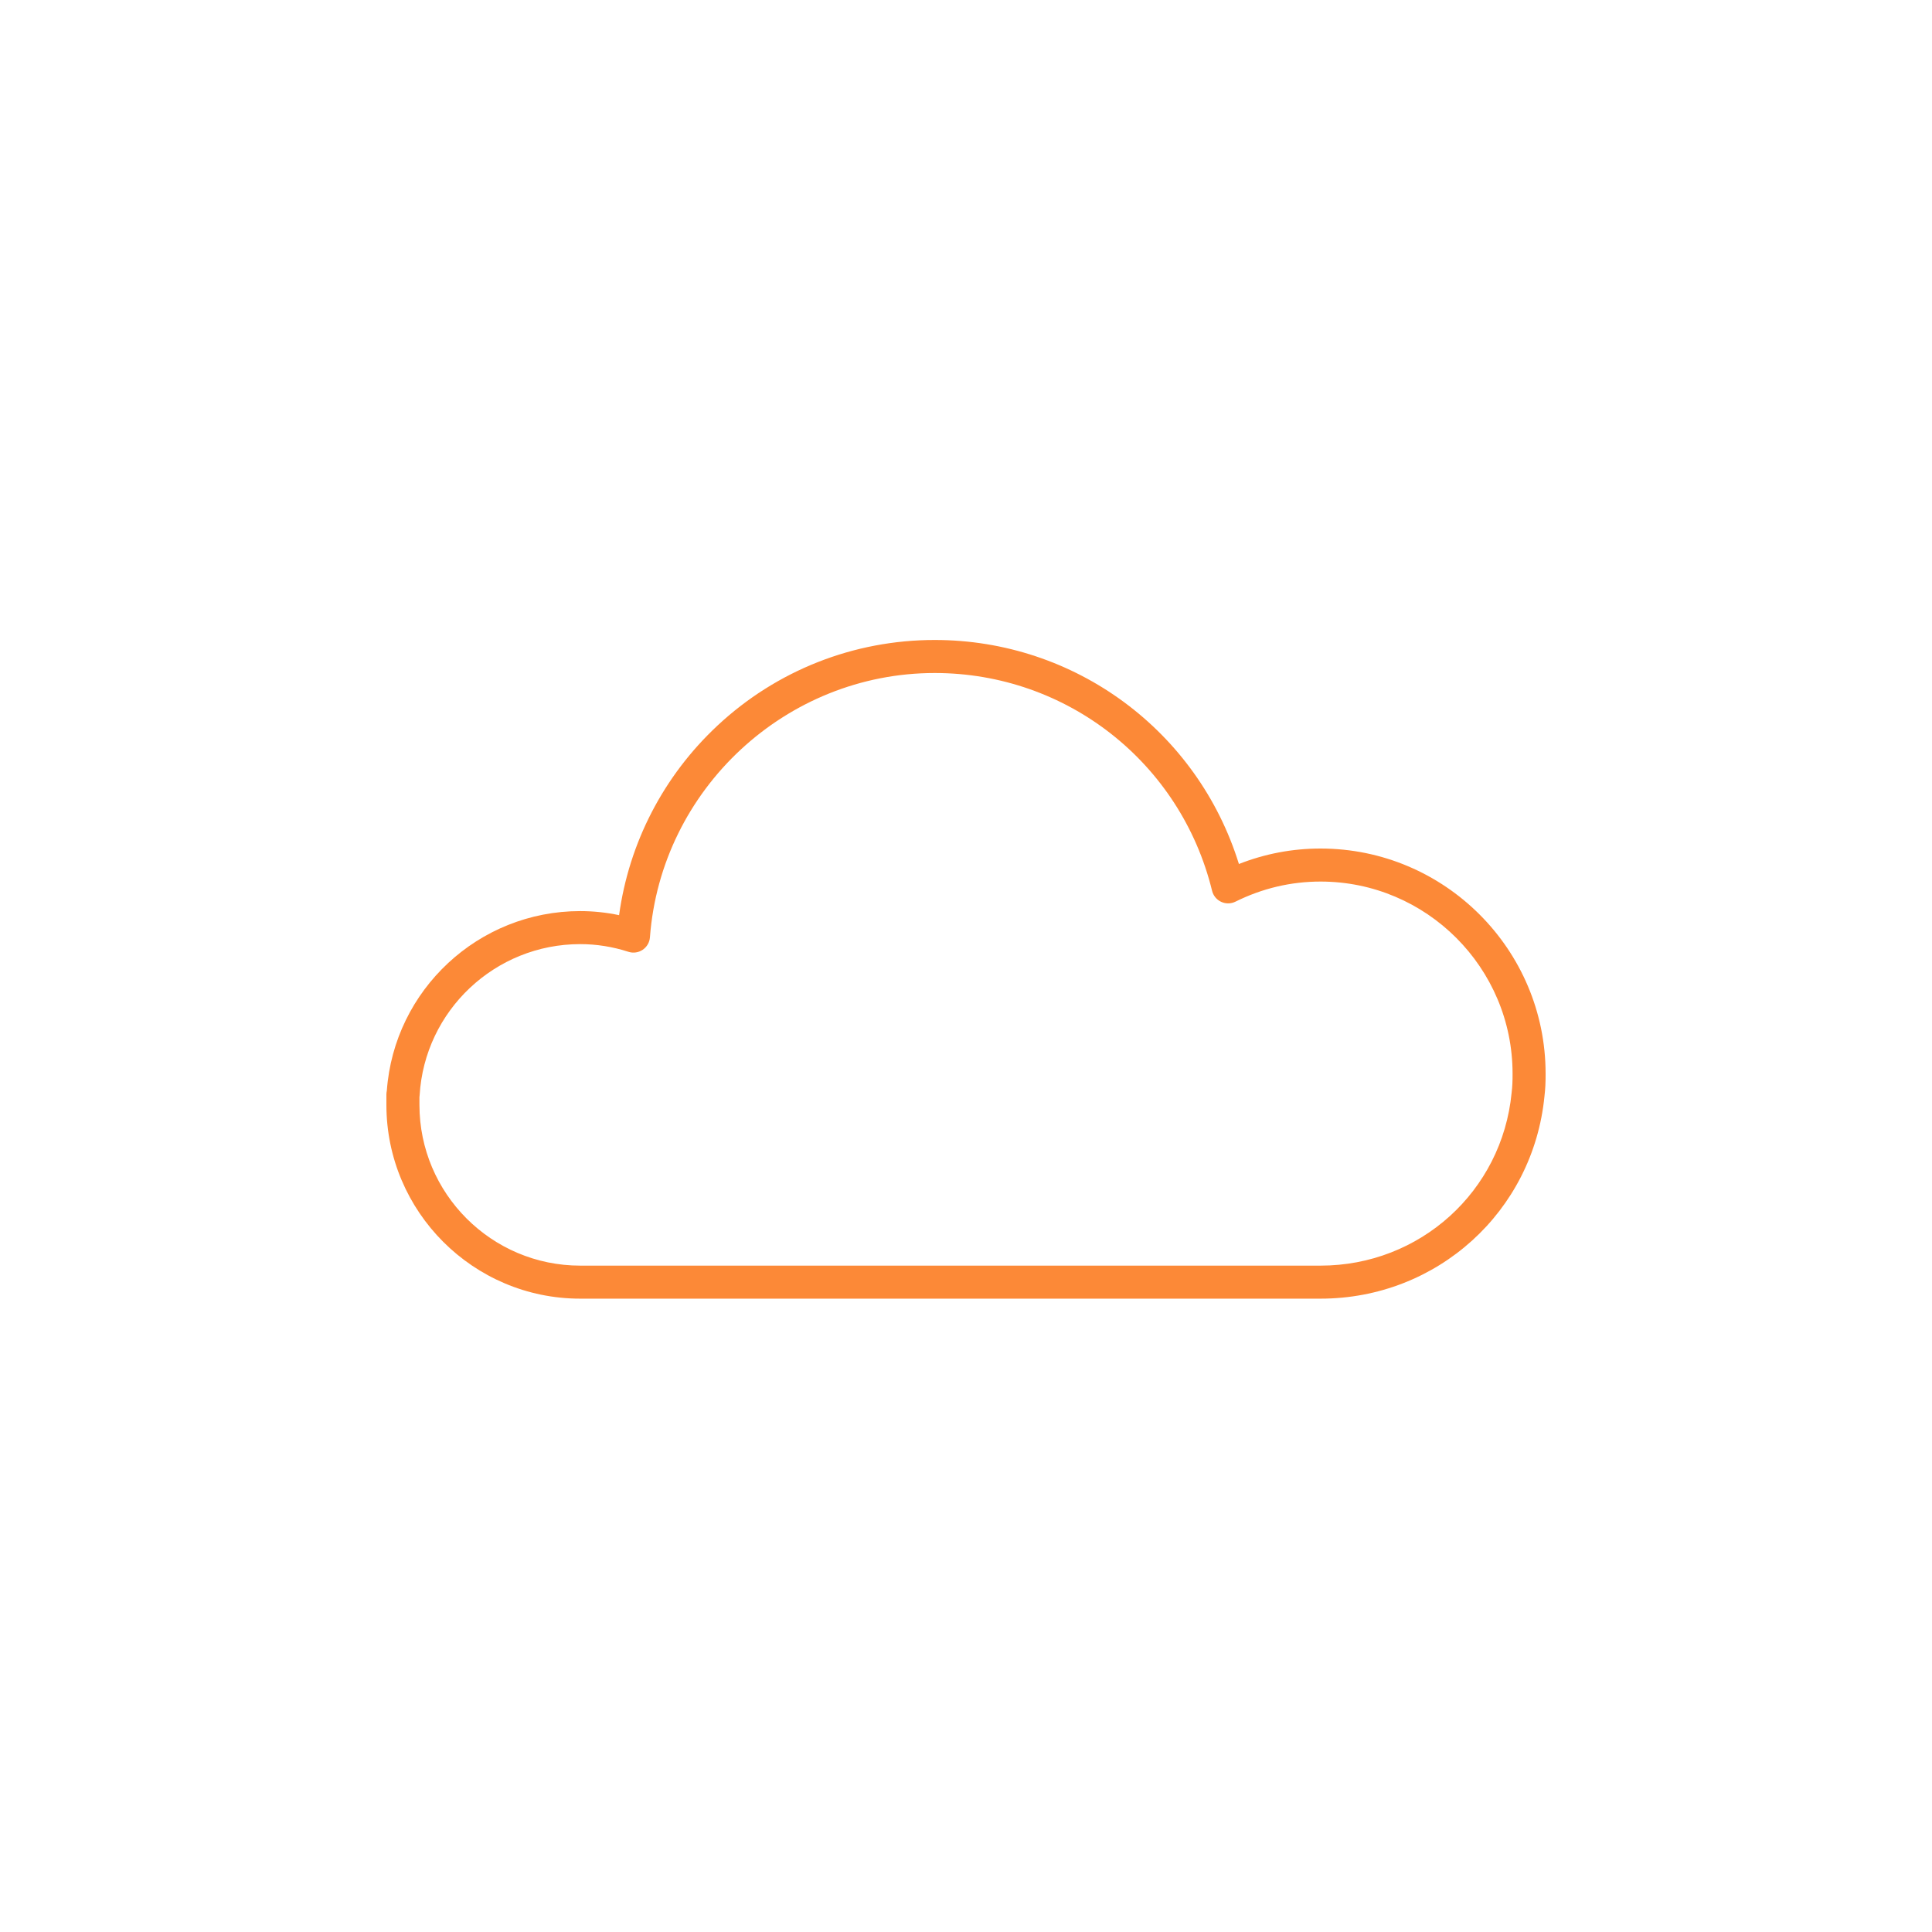 <svg width="160" height="160" viewBox="0 0 160 160" fill="none" xmlns="http://www.w3.org/2000/svg">
<path d="M109.361 107.549H48.048C39.2 107.549 32 100.35 32 91.501V90.637C32 90.532 32.012 90.43 32.035 90.331C32.64 81.97 39.63 75.453 48.048 75.453C49.13 75.453 50.208 75.566 51.27 75.79C52.094 69.787 54.95 64.262 59.418 60.091C64.315 55.518 70.704 53 77.409 53C89.052 53 99.189 60.551 102.602 71.553C104.763 70.702 107.03 70.272 109.361 70.272C119.639 70.272 128 78.633 128 88.911C128 89.226 128 89.553 127.981 89.902C127.961 90.207 127.943 90.499 127.905 90.793C126.967 100.347 119 107.549 109.361 107.549ZM34.736 90.855V91.501C34.736 98.841 40.708 104.814 48.048 104.814H109.361C117.592 104.814 124.395 98.663 125.185 90.506C125.186 90.489 125.188 90.472 125.19 90.456C125.218 90.249 125.233 90.008 125.249 89.754C125.264 89.477 125.264 89.214 125.264 88.911C125.264 80.141 118.13 73.007 109.361 73.007C106.909 73.007 104.538 73.567 102.316 74.671C101.944 74.856 101.508 74.861 101.132 74.686C100.755 74.511 100.478 74.174 100.379 73.771C97.779 63.152 88.333 55.736 77.409 55.736C65.103 55.736 54.744 65.35 53.825 77.625C53.794 78.043 53.572 78.424 53.224 78.658C52.875 78.892 52.439 78.952 52.039 78.823C50.739 78.402 49.396 78.188 48.048 78.188C41.001 78.188 35.16 83.692 34.751 90.717C34.748 90.763 34.743 90.81 34.736 90.855Z" fill="url(#paint0_linear_6008_547)"/>
<defs>
<linearGradient id="paint0_linear_6008_547" x1="56" y1="66.637" x2="56" y2="66.637" gradientUnits="userSpaceOnUse">
<stop offset="1" stop-color="#F99D1C"/>
<stop stop-color="#FF7552"/>
</linearGradient>
</defs>
</svg>
